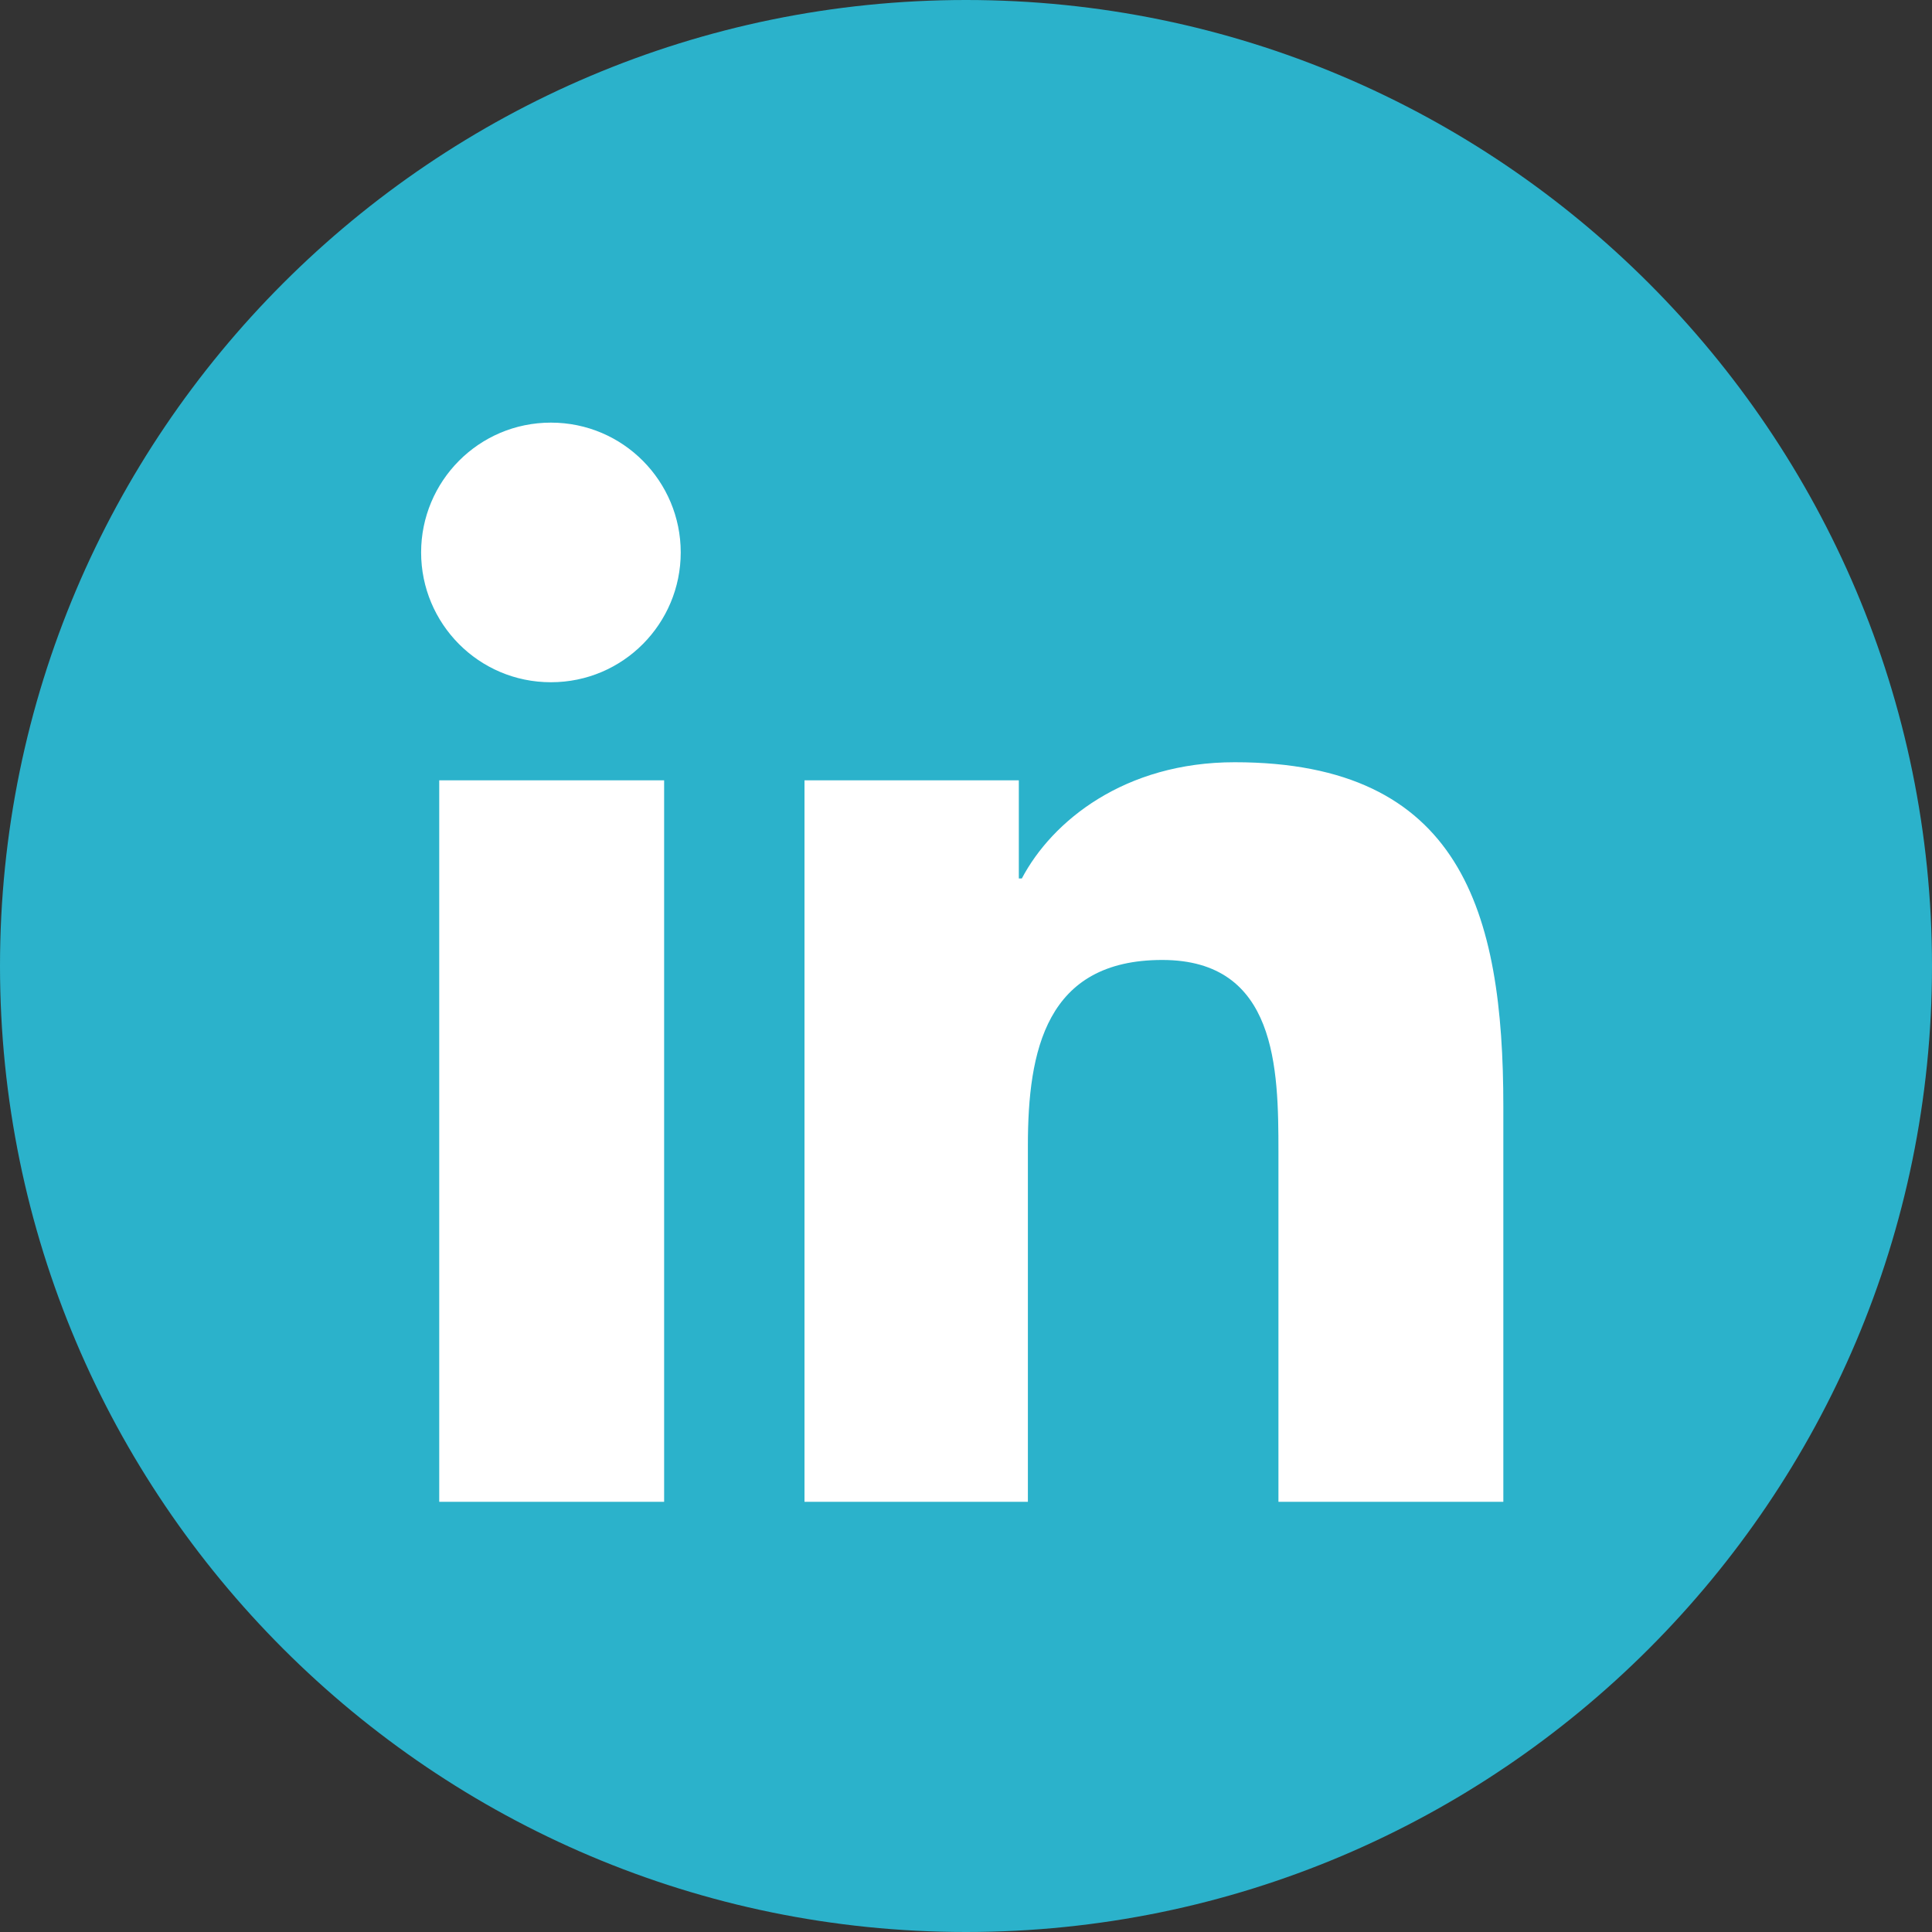 <?xml version="1.0" encoding="utf-8"?>
<!-- Generator: Adobe Illustrator 19.0.0, SVG Export Plug-In . SVG Version: 6.00 Build 0)  -->
<svg version="1.1" id="Circle_Black_White" xmlns="http://www.w3.org/2000/svg" xmlns:xlink="http://www.w3.org/1999/xlink" x="0px"
	 y="0px" viewBox="0 0 128 128" style="enable-background:new 0 0 128 128;" xml:space="preserve">
<rect x="0" y="0" width="128" height="128" fill="#333333" stroke="none"/>
<style type="text/css">
	.st0{fill:#FFFFFF;}
	.st1{fill:#2BB2CB;}
</style>
<g>
	<circle class="st0" cx="64" cy="64" r="54.3"/>
	<path class="st1" d="M64,0C28.7,0,0,28.7,0,64c0,35.3,28.7,64,64,64c35.3,0,64-28.7,64-64C128,28.7,99.3,0,64,0z M43.9,99.5H29.1
		V51.7h14.9V99.5z M36.5,45.2c-4.8,0-8.6-3.9-8.6-8.6s3.8-8.6,8.6-8.6c4.8,0,8.6,3.9,8.6,8.6S41.3,45.2,36.5,45.2z M99.6,99.5H84.7
		V76.3c0-5.5-0.1-12.7-7.7-12.7c-7.7,0-8.9,6-8.9,12.3v23.6H53.3V51.7h14.2v6.5h0.2c2-3.8,6.8-7.7,14.1-7.7c15,0,17.8,9.9,17.8,22.8
		V99.5z"/>
</g>
</svg>
